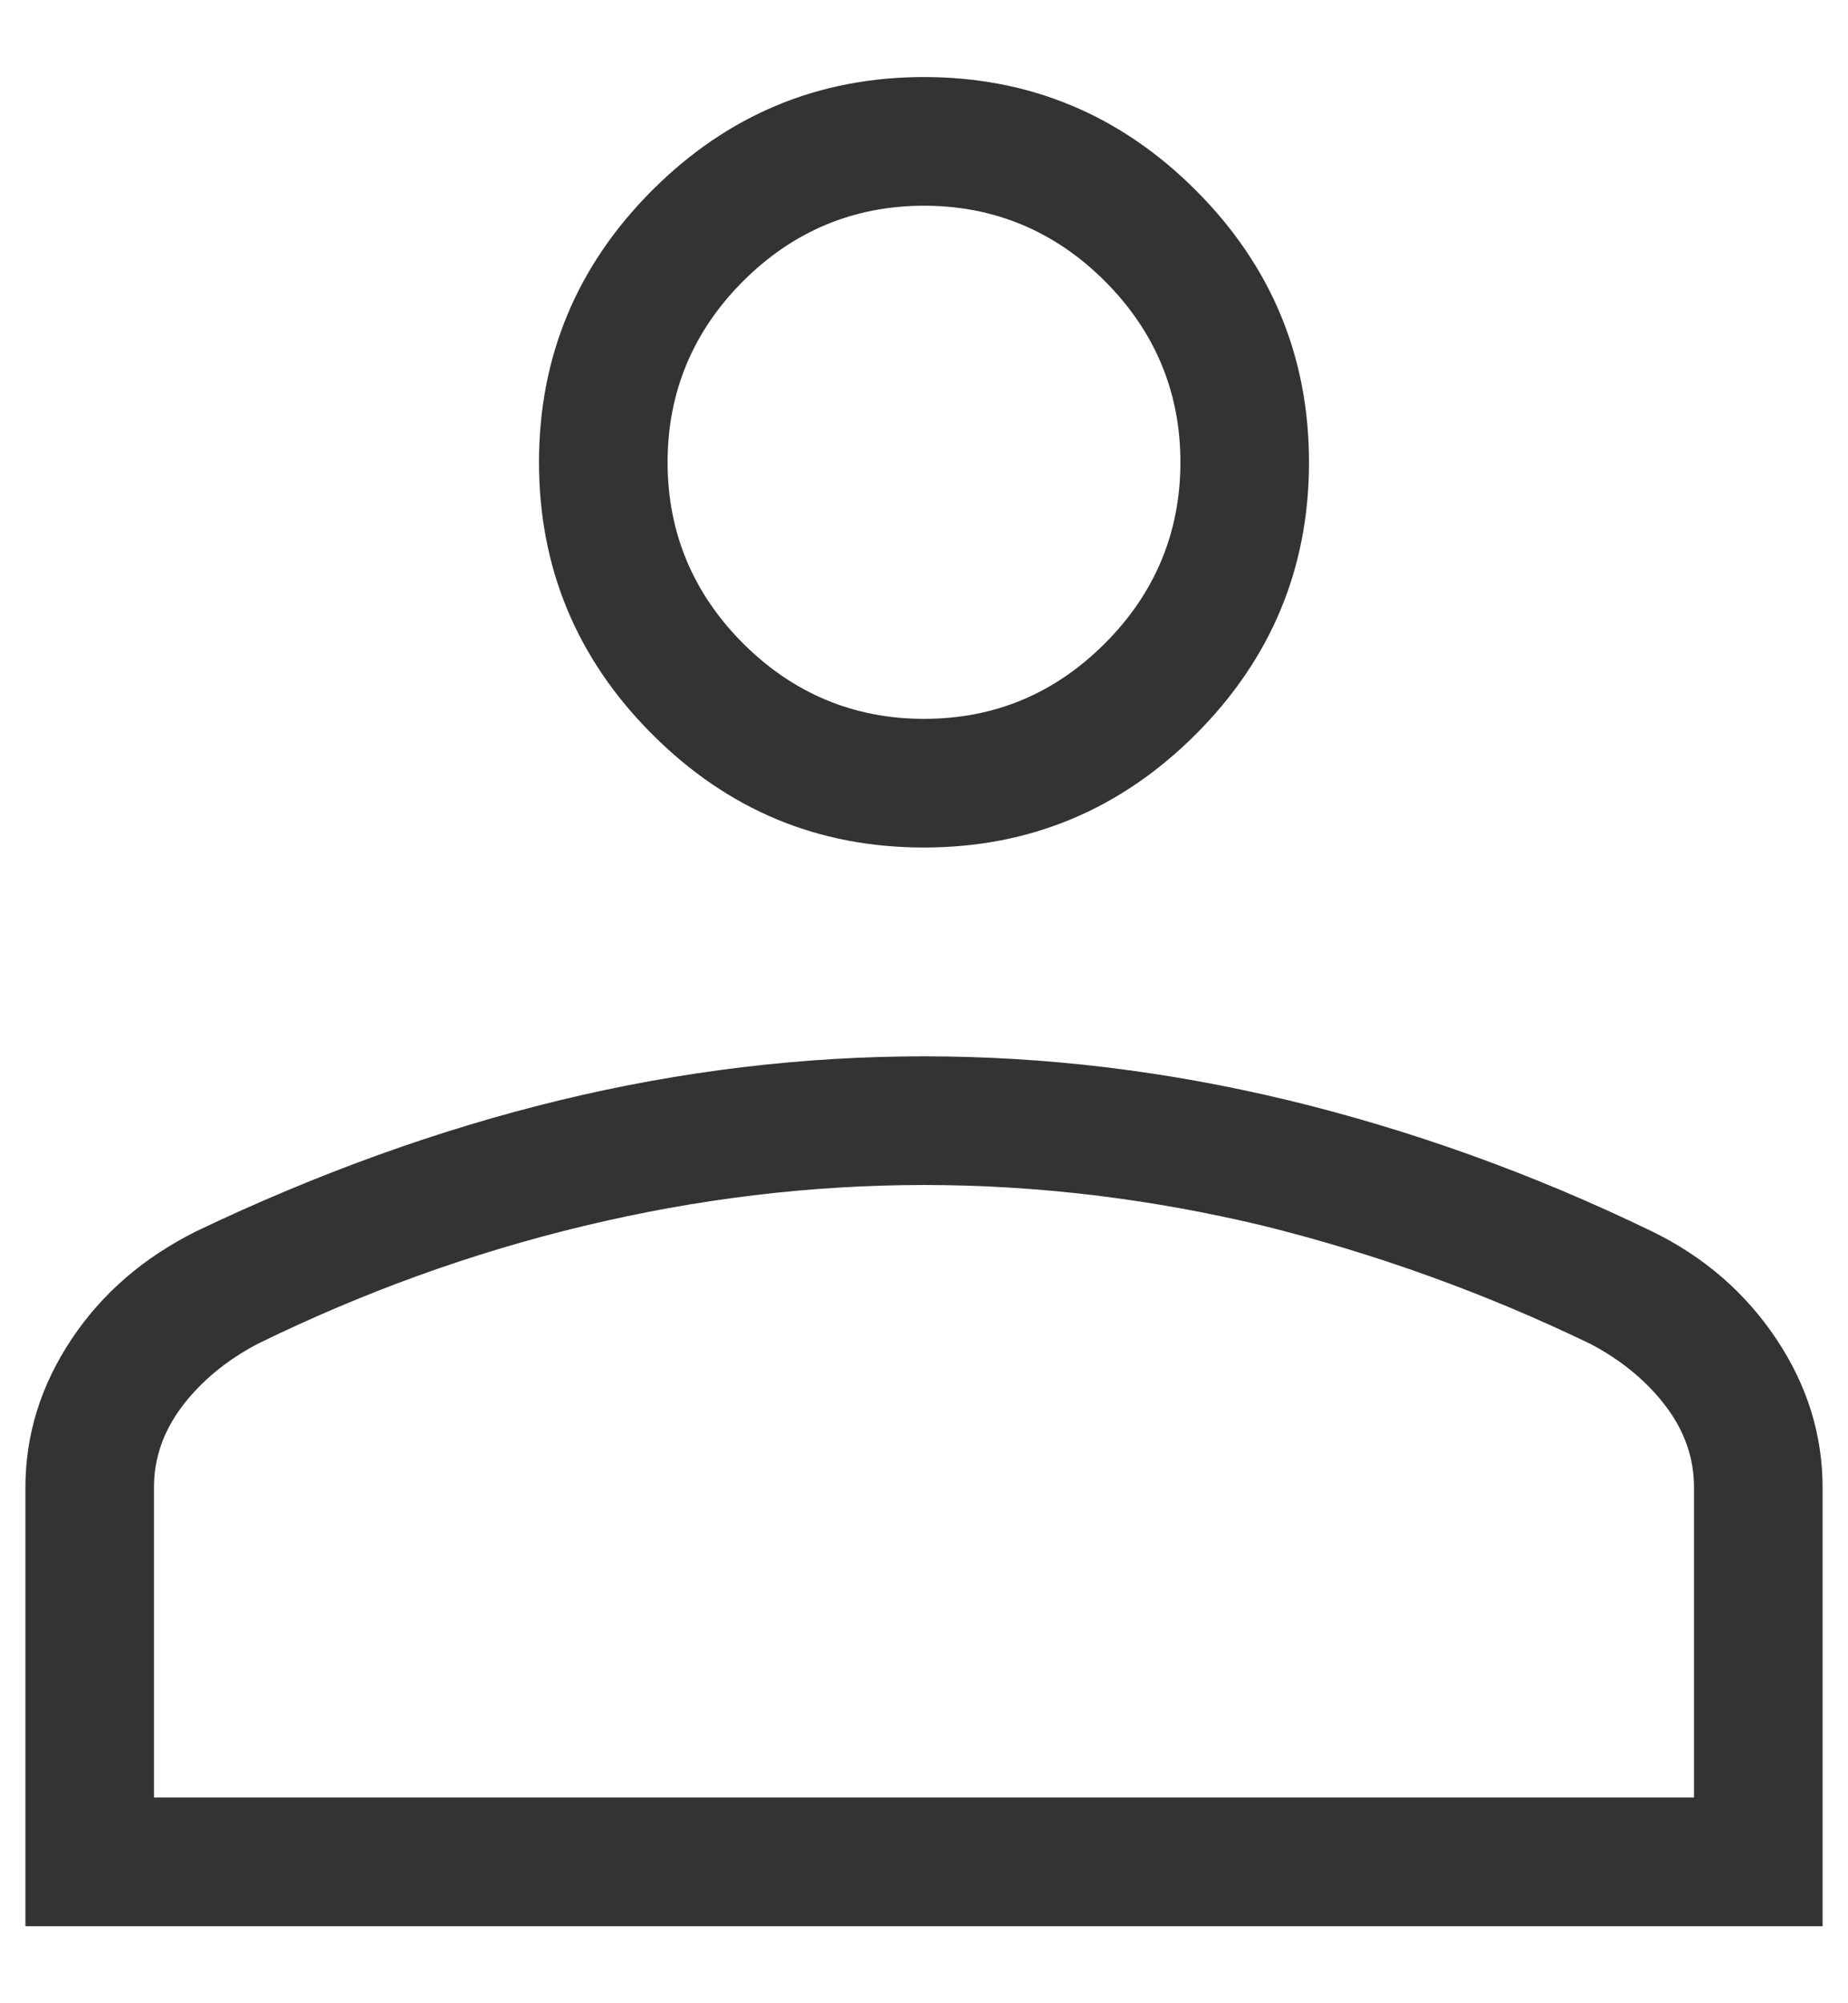 <?xml version="1.0" encoding="UTF-8"?><svg id="_レイヤー_2" xmlns="http://www.w3.org/2000/svg" viewBox="0 0 24 26"><defs><style>.cls-1{fill:none;}.cls-2{fill:#333;}</style></defs><g id="_レイヤー_1-2"><path class="cls-2" d="M12,11c-1.38,0-2.55-.49-3.53-1.47-.98-.98-1.47-2.16-1.47-3.53s.49-2.55,1.47-3.53c.98-.98,2.16-1.47,3.53-1.47s2.55.49,3.53,1.47c.98.98,1.47,2.16,1.47,3.53s-.49,2.55-1.47,3.53c-.98.98-2.16,1.47-3.53,1.47ZM.33,25v-5.69c0-.69.2-1.33.6-1.93.4-.6.94-1.06,1.62-1.4,1.57-.75,3.15-1.32,4.72-1.7,1.57-.38,3.15-.57,4.73-.57s3.15.19,4.73.57c1.57.38,3.15.94,4.72,1.7.68.33,1.22.8,1.62,1.4.4.6.6,1.24.6,1.93v5.69H.33ZM2,23.33h20v-4.03c0-.37-.12-.72-.36-1.04-.24-.32-.57-.6-.99-.82-1.37-.66-2.79-1.17-4.24-1.53-1.46-.35-2.93-.53-4.41-.53s-2.95.18-4.41.53c-1.46.35-2.87.86-4.24,1.53-.42.22-.75.5-.99.82-.24.32-.36.67-.36,1.04v4.03ZM12,9.33c.92,0,1.7-.33,2.35-.98.65-.65.98-1.44.98-2.35s-.33-1.7-.98-2.35c-.65-.65-1.44-.98-2.35-.98s-1.7.33-2.35.98c-.65.65-.98,1.44-.98,2.35s.33,1.7.98,2.35c.65.65,1.44.98,2.35.98Z"/><rect class="cls-1" width="24" height="26"/></g></svg>